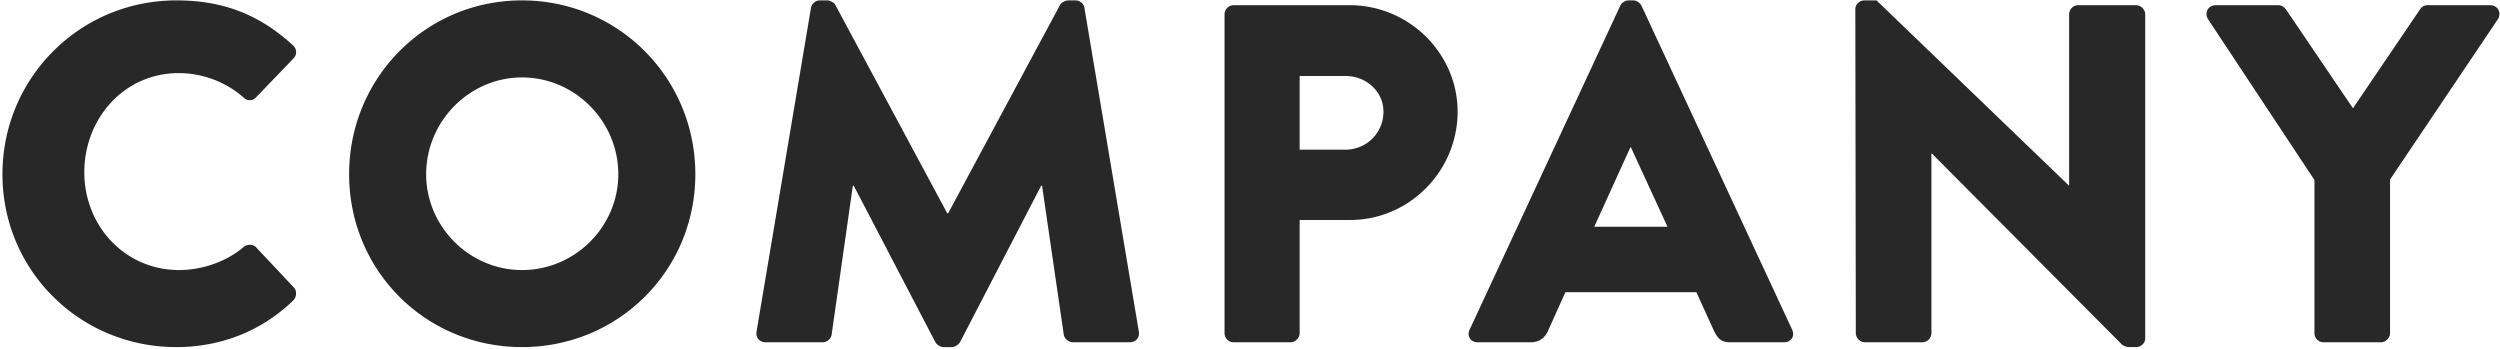 <svg width="1002" height="140" fill="none" xmlns="http://www.w3.org/2000/svg"><path d="M927.63 133.52V72.145L884.977 7.684c-1.544-2.51 0-5.597 3.088-5.597h25.09c1.544 0 2.509.965 3.088 1.737l26.827 39.564 26.827-39.564c.579-.772 1.351-1.737 3.088-1.737h25.09c3.085 0 4.635 3.088 3.085 5.597l-43.229 64.268v61.568c0 1.93-1.737 3.667-3.667 3.667h-22.967c-2.123 0-3.667-1.737-3.667-3.667zm-183.822 0l-.193-129.89c0-1.93 1.737-3.473 3.667-3.473h4.825l77.007 74.112h.193V5.754c0-1.93 1.544-3.667 3.667-3.667h23.16c1.93 0 3.667 1.737 3.667 3.667v129.889c0 1.93-1.737 3.474-3.667 3.474h-3.088c-.579 0-2.123-.579-2.509-.965l-76.235-76.621h-.193v71.989c0 1.93-1.544 3.667-3.667 3.667h-22.967c-1.93 0-3.667-1.737-3.667-3.667zm-151.525 3.667c-2.895 0-4.439-2.509-3.281-5.018l60.409-129.89c.579-1.157 1.93-2.122 3.281-2.122h1.93c1.351 0 2.702.965 3.281 2.123l60.409 129.889c1.158 2.509-.386 5.018-3.281 5.018h-21.423c-3.474 0-5.018-1.158-6.755-4.825l-6.948-15.247h-52.496l-6.948 15.44c-.965 2.316-3.088 4.632-6.948 4.632h-21.23zm46.706-46.32h29.336L653.657 59.02h-.193l-14.475 31.846zM490.797 133.52V5.754c0-1.93 1.544-3.667 3.667-3.667h46.513c23.739 0 43.232 19.3 43.232 42.652 0 23.932-19.493 43.426-43.039 43.426h-20.265v45.355c0 1.93-1.737 3.667-3.667 3.667h-22.774c-2.123 0-3.667-1.737-3.667-3.667zm30.108-73.534h18.335c8.299 0 15.247-6.561 15.247-15.246 0-8.107-6.948-14.283-15.247-14.283h-18.335v29.53zm-217.689 72.955L325.025 3.245c.193-1.737 1.93-3.088 3.474-3.088h3.088c.965 0 2.702.772 3.281 1.93l44.776 83.376h.386l44.776-83.376c.579-1.158 2.316-1.93 3.281-1.93h3.088c1.544 0 3.281 1.35 3.474 3.088l21.809 129.696c.386 2.509-1.351 4.246-3.667 4.246h-22.774c-1.737 0-3.474-1.544-3.667-3.088l-8.685-59.637h-.386l-32.424 62.532c-.579 1.158-2.316 2.123-3.281 2.123H378.1c-1.158 0-2.702-.965-3.281-2.123l-32.617-62.532h-.386l-8.492 59.637c-.193 1.544-1.737 3.088-3.667 3.088h-22.774c-2.316 0-4.053-1.737-3.667-4.246zM139.926 69.83c0-38.6 30.687-69.673 69.287-69.673 38.6 0 69.48 31.073 69.48 69.672 0 38.601-30.88 69.288-69.48 69.288-38.6 0-69.287-30.687-69.287-69.287zm30.88 0c0 21.037 17.37 38.407 38.407 38.407 21.23 0 38.6-17.37 38.6-38.407 0-21.23-17.37-38.793-38.6-38.793-21.037 0-38.407 17.563-38.407 38.792zM.98 69.83C.98 31.23 32.053.156 70.653.156c19.3 0 33.582 5.983 46.706 17.948 1.737 1.544 1.737 3.86.193 5.404l-15.054 15.633a3.378 3.378 0 01-4.825 0c-7.14-6.369-16.597-9.843-26.055-9.843-21.808 0-37.827 18.142-37.827 39.759 0 21.422 16.212 39.179 38.02 39.179 9.071 0 18.914-3.281 25.862-9.264 1.352-1.159 3.86-1.159 5.018.192l15.054 16.02c1.351 1.351 1.158 3.86-.193 5.211-13.124 12.738-29.722 18.721-46.899 18.721C32.053 139.117.98 108.43.98 69.83z" fill="#282828"/></svg>